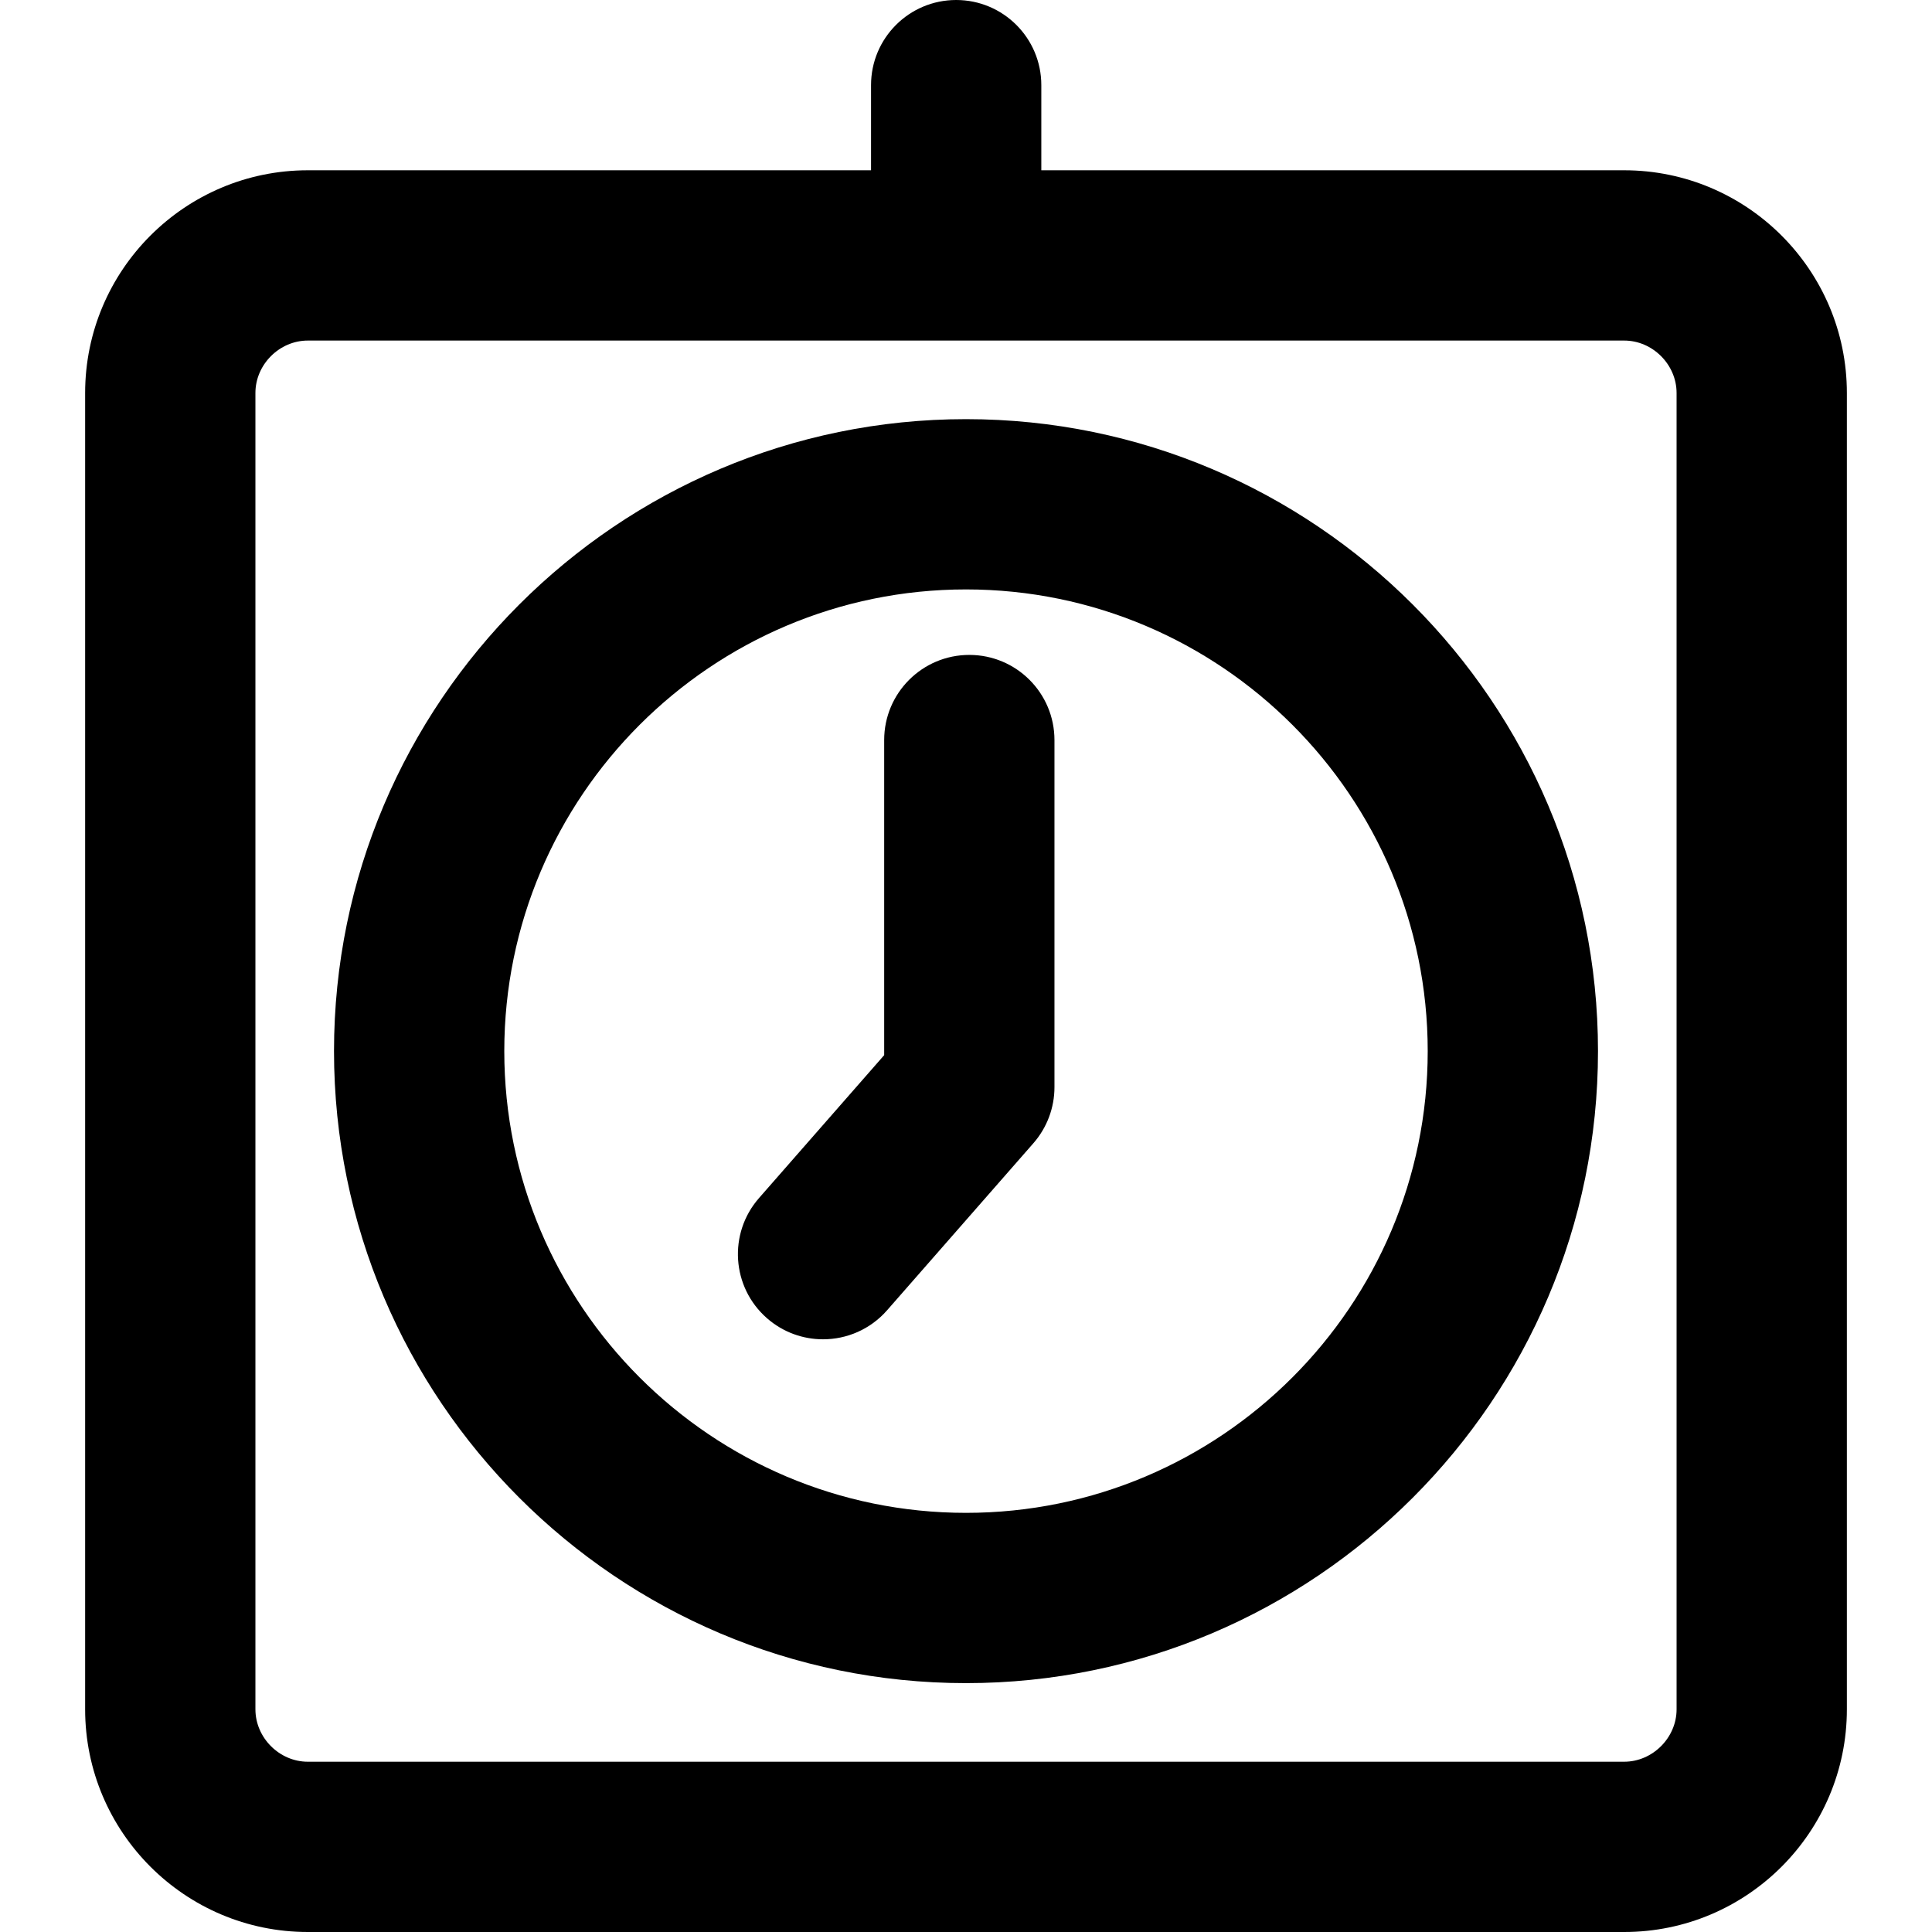 <?xml version="1.0" encoding="iso-8859-1"?>
<!-- Uploaded to: SVG Repo, www.svgrepo.com, Generator: SVG Repo Mixer Tools -->
<!DOCTYPE svg PUBLIC "-//W3C//DTD SVG 1.1//EN" "http://www.w3.org/Graphics/SVG/1.1/DTD/svg11.dtd">
<svg fill="#000000" height="800px" width="800px" version="1.1" id="Capa_1" xmlns="http://www.w3.org/2000/svg" xmlns:xlink="http://www.w3.org/1999/xlink" 
	 viewBox="0 0 297 297" xml:space="preserve">
<g>
	<path d="M249.681,26.176h-89.603V13.088C160.078,5.86,154.218,0,146.99,0s-13.088,5.86-13.088,13.088v13.088H47.319
		c-18.875,0-34.231,15.355-34.231,34.231V262.77c0,18.875,15.355,34.23,34.231,34.23h202.363c18.875,0,34.231-15.355,34.231-34.23
		V60.407C283.912,41.532,268.557,26.176,249.681,26.176z M257.736,262.77c0,4.366-3.688,8.054-8.054,8.054H47.319
		c-4.366,0-8.054-3.688-8.054-8.054V60.407c0-4.366,3.688-8.054,8.054-8.054h202.363c4.366,0,8.054,3.688,8.054,8.054V262.77z"/>
	<path d="M148.5,64.434c-53.571,0-97.154,43.584-97.154,97.154s43.584,97.154,97.154,97.154s97.154-43.584,97.154-97.154
		S202.071,64.434,148.5,64.434z M148.5,232.566c-39.138,0-70.978-31.84-70.978-70.978S109.362,90.61,148.5,90.61
		s70.978,31.84,70.978,70.978S187.638,232.566,148.5,232.566z"/>
	<path d="M149.01,100.678c-7.228,0-13.088,5.86-13.088,13.088v48.438l-19.242,21.97c-4.763,5.438-4.215,13.707,1.222,18.469
		c2.484,2.176,5.557,3.243,8.619,3.243c3.641,0,7.264-1.511,9.851-4.465l22.484-25.673c2.09-2.387,3.243-5.451,3.243-8.623v-53.359
		C162.098,106.538,156.239,100.678,149.01,100.678z"/>
</g>
</svg>